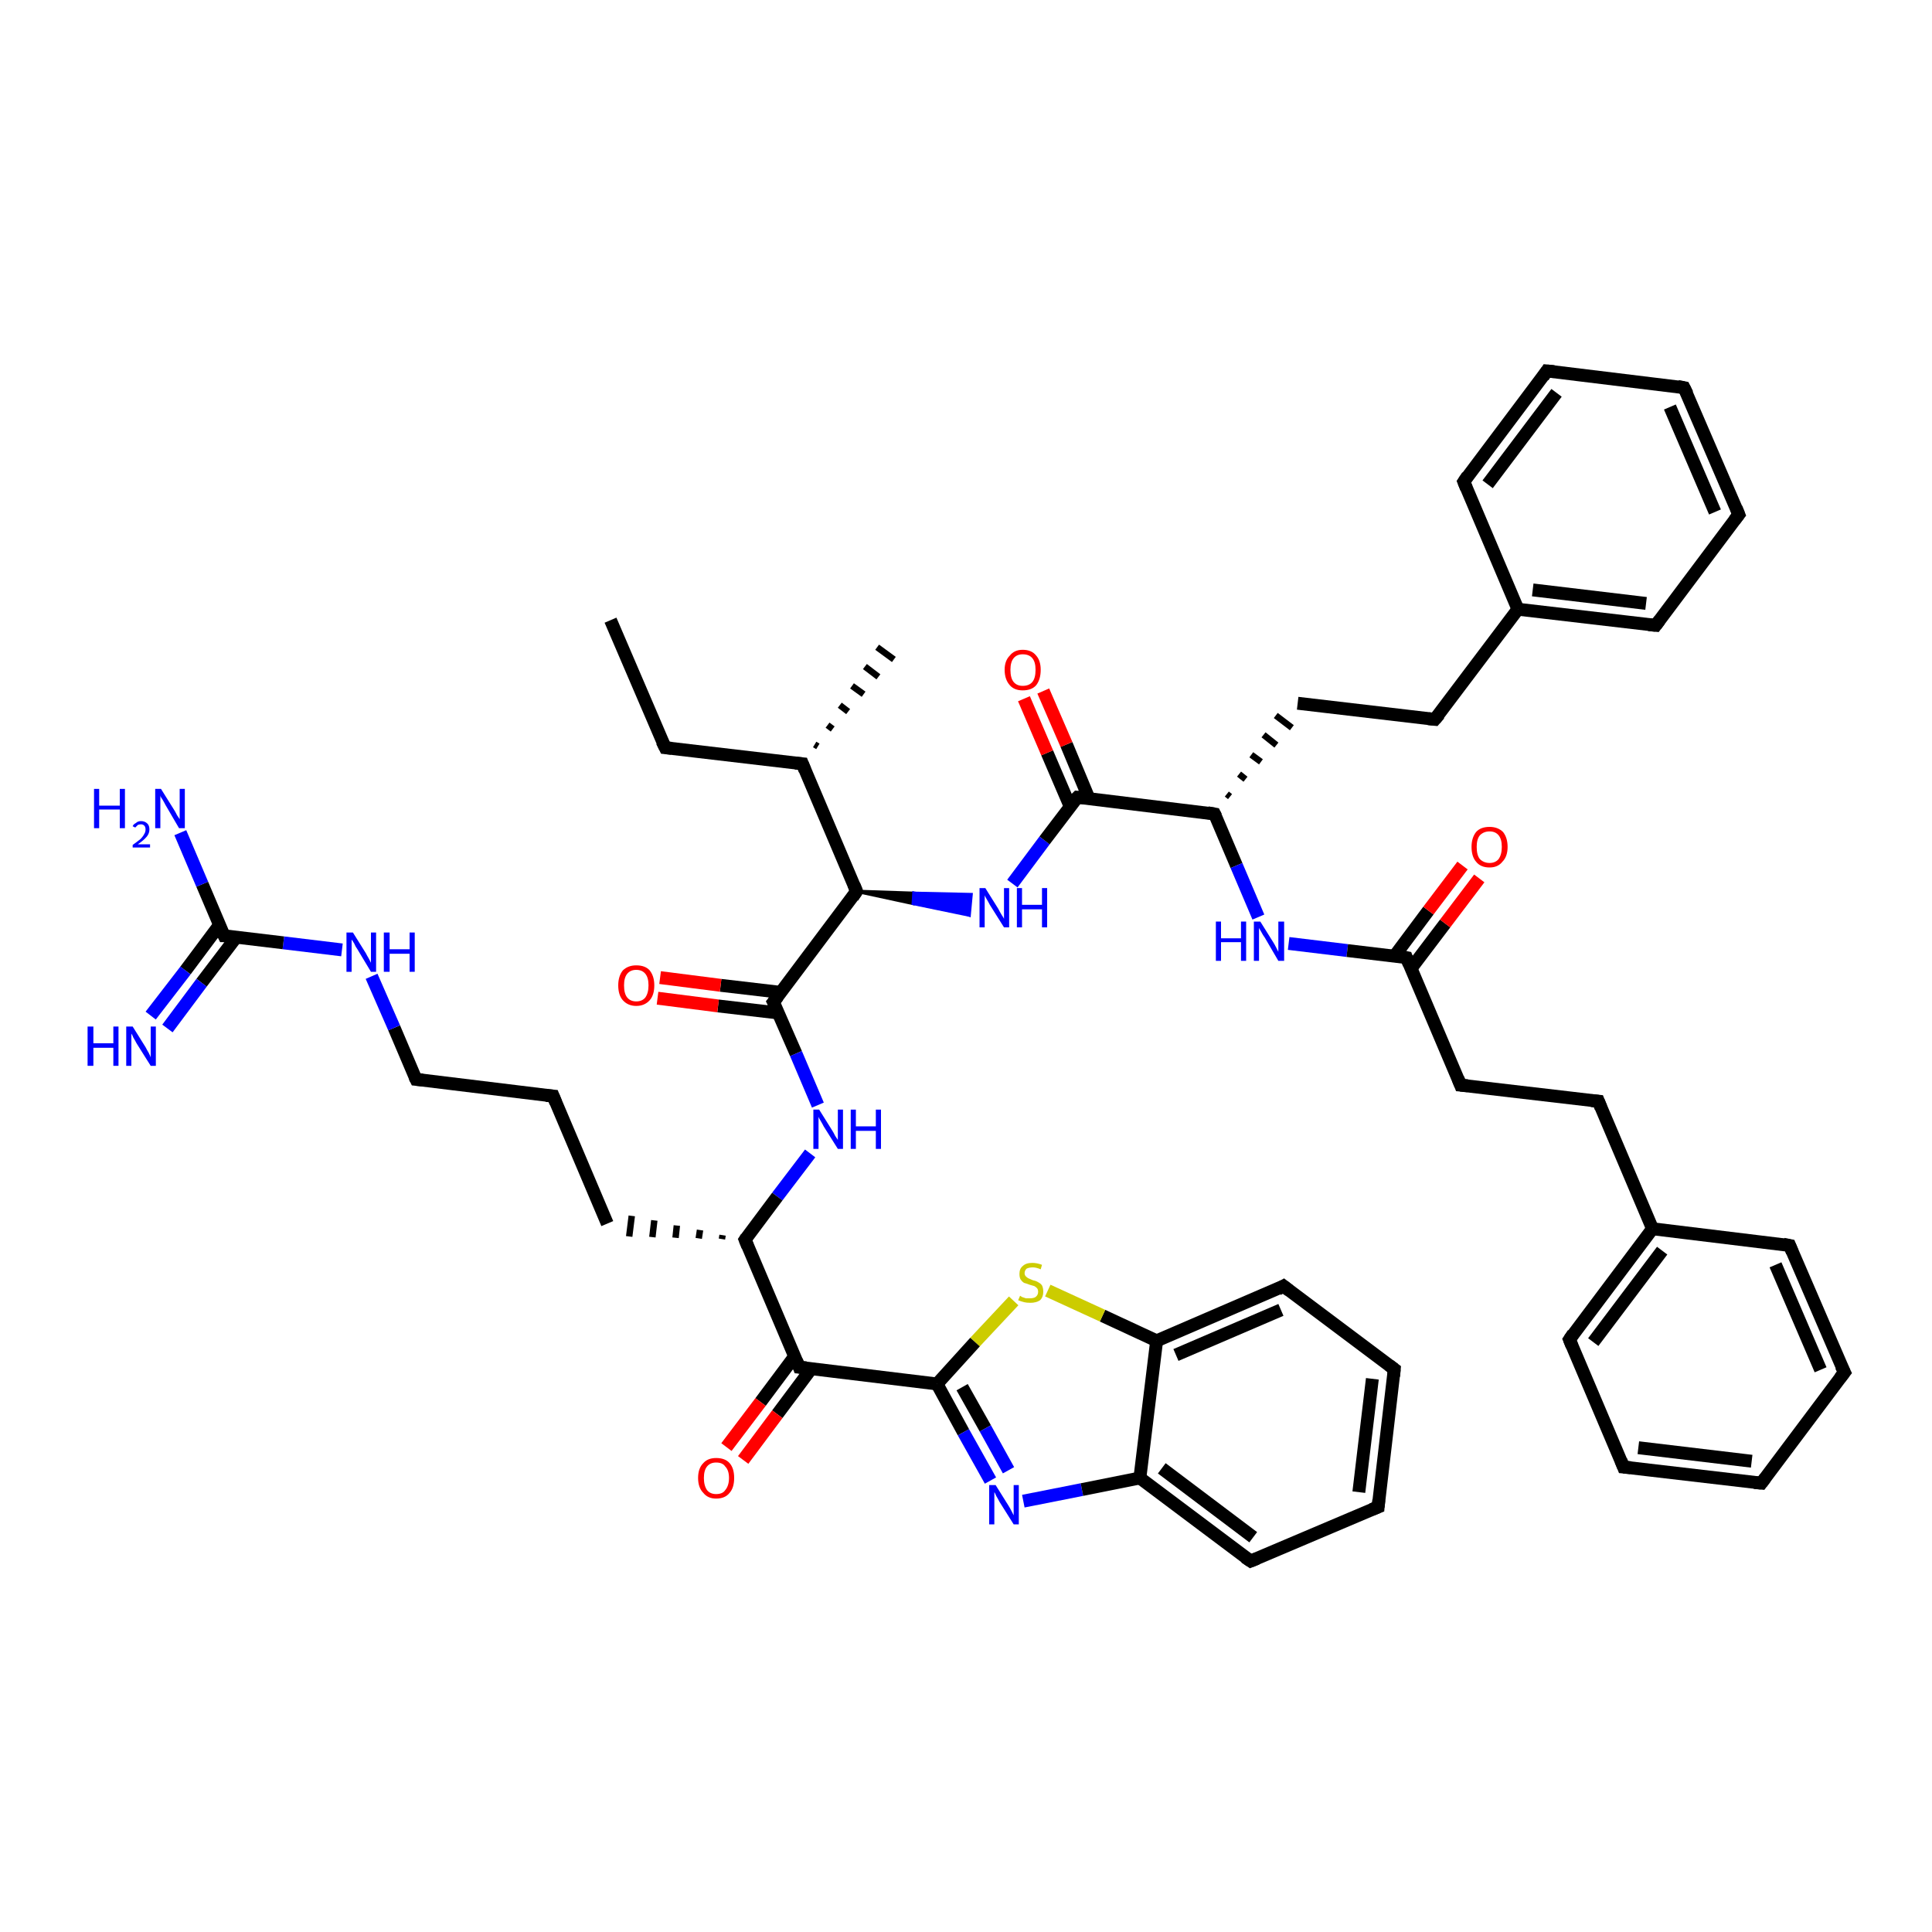 <?xml version='1.0' encoding='iso-8859-1'?>
<svg version='1.1' baseProfile='full'
              xmlns='http://www.w3.org/2000/svg'
                      xmlns:rdkit='http://www.rdkit.org/xml'
                      xmlns:xlink='http://www.w3.org/1999/xlink'
                  xml:space='preserve'
width='300px' height='300px' viewBox='0 0 300 300'>
<!-- END OF HEADER -->
<rect style='opacity:1.0;fill:#FFFFFF;stroke:none' width='300.0' height='300.0' x='0.0' y='0.0'> </rect>
<path class='bond-0 atom-0 atom-1' d='M 94.8,96.3 L 103.3,116.1' style='fill:none;fill-rule:evenodd;stroke:#000000;stroke-width:2.0px;stroke-linecap:butt;stroke-linejoin:miter;stroke-opacity:1' />
<path class='bond-1 atom-1 atom-2' d='M 103.3,116.1 L 124.6,118.6' style='fill:none;fill-rule:evenodd;stroke:#000000;stroke-width:2.0px;stroke-linecap:butt;stroke-linejoin:miter;stroke-opacity:1' />
<path class='bond-2 atom-2 atom-3' d='M 126.5,115.6 L 127.0,115.9' style='fill:none;fill-rule:evenodd;stroke:#000000;stroke-width:1.0px;stroke-linecap:butt;stroke-linejoin:miter;stroke-opacity:1' />
<path class='bond-2 atom-2 atom-3' d='M 128.5,112.6 L 129.3,113.2' style='fill:none;fill-rule:evenodd;stroke:#000000;stroke-width:1.0px;stroke-linecap:butt;stroke-linejoin:miter;stroke-opacity:1' />
<path class='bond-2 atom-2 atom-3' d='M 130.4,109.5 L 131.7,110.5' style='fill:none;fill-rule:evenodd;stroke:#000000;stroke-width:1.0px;stroke-linecap:butt;stroke-linejoin:miter;stroke-opacity:1' />
<path class='bond-2 atom-2 atom-3' d='M 132.3,106.5 L 134.1,107.8' style='fill:none;fill-rule:evenodd;stroke:#000000;stroke-width:1.0px;stroke-linecap:butt;stroke-linejoin:miter;stroke-opacity:1' />
<path class='bond-2 atom-2 atom-3' d='M 134.3,103.5 L 136.4,105.1' style='fill:none;fill-rule:evenodd;stroke:#000000;stroke-width:1.0px;stroke-linecap:butt;stroke-linejoin:miter;stroke-opacity:1' />
<path class='bond-2 atom-2 atom-3' d='M 136.2,100.5 L 138.8,102.4' style='fill:none;fill-rule:evenodd;stroke:#000000;stroke-width:1.0px;stroke-linecap:butt;stroke-linejoin:miter;stroke-opacity:1' />
<path class='bond-3 atom-2 atom-4' d='M 124.6,118.6 L 133.0,138.4' style='fill:none;fill-rule:evenodd;stroke:#000000;stroke-width:2.0px;stroke-linecap:butt;stroke-linejoin:miter;stroke-opacity:1' />
<path class='bond-4 atom-4 atom-5' d='M 133.0,138.4 L 141.9,138.7 L 141.8,140.3 Z' style='fill:#000000;fill-rule:evenodd;fill-opacity:1;stroke:#000000;stroke-width:0.5px;stroke-linecap:butt;stroke-linejoin:miter;stroke-opacity:1;' />
<path class='bond-4 atom-4 atom-5' d='M 141.9,138.7 L 150.5,142.1 L 150.8,138.9 Z' style='fill:#0000FF;fill-rule:evenodd;fill-opacity:1;stroke:#0000FF;stroke-width:0.5px;stroke-linecap:butt;stroke-linejoin:miter;stroke-opacity:1;' />
<path class='bond-4 atom-4 atom-5' d='M 141.9,138.7 L 141.8,140.3 L 150.5,142.1 Z' style='fill:#0000FF;fill-rule:evenodd;fill-opacity:1;stroke:#0000FF;stroke-width:0.5px;stroke-linecap:butt;stroke-linejoin:miter;stroke-opacity:1;' />
<path class='bond-5 atom-5 atom-6' d='M 157.2,137.2 L 162.2,130.5' style='fill:none;fill-rule:evenodd;stroke:#0000FF;stroke-width:2.0px;stroke-linecap:butt;stroke-linejoin:miter;stroke-opacity:1' />
<path class='bond-5 atom-5 atom-6' d='M 162.2,130.5 L 167.3,123.8' style='fill:none;fill-rule:evenodd;stroke:#000000;stroke-width:2.0px;stroke-linecap:butt;stroke-linejoin:miter;stroke-opacity:1' />
<path class='bond-6 atom-6 atom-7' d='M 169.1,124.0 L 165.6,115.6' style='fill:none;fill-rule:evenodd;stroke:#000000;stroke-width:2.0px;stroke-linecap:butt;stroke-linejoin:miter;stroke-opacity:1' />
<path class='bond-6 atom-6 atom-7' d='M 165.6,115.6 L 162.0,107.3' style='fill:none;fill-rule:evenodd;stroke:#FF0000;stroke-width:2.0px;stroke-linecap:butt;stroke-linejoin:miter;stroke-opacity:1' />
<path class='bond-6 atom-6 atom-7' d='M 166.2,125.3 L 162.6,116.9' style='fill:none;fill-rule:evenodd;stroke:#000000;stroke-width:2.0px;stroke-linecap:butt;stroke-linejoin:miter;stroke-opacity:1' />
<path class='bond-6 atom-6 atom-7' d='M 162.6,116.9 L 159.0,108.5' style='fill:none;fill-rule:evenodd;stroke:#FF0000;stroke-width:2.0px;stroke-linecap:butt;stroke-linejoin:miter;stroke-opacity:1' />
<path class='bond-7 atom-6 atom-8' d='M 167.3,123.8 L 188.6,126.4' style='fill:none;fill-rule:evenodd;stroke:#000000;stroke-width:2.0px;stroke-linecap:butt;stroke-linejoin:miter;stroke-opacity:1' />
<path class='bond-8 atom-8 atom-9' d='M 191.0,123.7 L 190.5,123.3' style='fill:none;fill-rule:evenodd;stroke:#000000;stroke-width:1.0px;stroke-linecap:butt;stroke-linejoin:miter;stroke-opacity:1' />
<path class='bond-8 atom-8 atom-9' d='M 193.4,121.0 L 192.4,120.2' style='fill:none;fill-rule:evenodd;stroke:#000000;stroke-width:1.0px;stroke-linecap:butt;stroke-linejoin:miter;stroke-opacity:1' />
<path class='bond-8 atom-8 atom-9' d='M 195.8,118.3 L 194.3,117.2' style='fill:none;fill-rule:evenodd;stroke:#000000;stroke-width:1.0px;stroke-linecap:butt;stroke-linejoin:miter;stroke-opacity:1' />
<path class='bond-8 atom-8 atom-9' d='M 198.2,115.7 L 196.2,114.1' style='fill:none;fill-rule:evenodd;stroke:#000000;stroke-width:1.0px;stroke-linecap:butt;stroke-linejoin:miter;stroke-opacity:1' />
<path class='bond-8 atom-8 atom-9' d='M 200.6,113.0 L 198.1,111.1' style='fill:none;fill-rule:evenodd;stroke:#000000;stroke-width:1.0px;stroke-linecap:butt;stroke-linejoin:miter;stroke-opacity:1' />
<path class='bond-9 atom-9 atom-10' d='M 201.5,109.2 L 222.8,111.7' style='fill:none;fill-rule:evenodd;stroke:#000000;stroke-width:2.0px;stroke-linecap:butt;stroke-linejoin:miter;stroke-opacity:1' />
<path class='bond-10 atom-10 atom-11' d='M 222.8,111.7 L 235.7,94.6' style='fill:none;fill-rule:evenodd;stroke:#000000;stroke-width:2.0px;stroke-linecap:butt;stroke-linejoin:miter;stroke-opacity:1' />
<path class='bond-11 atom-11 atom-12' d='M 235.7,94.6 L 257.1,97.1' style='fill:none;fill-rule:evenodd;stroke:#000000;stroke-width:2.0px;stroke-linecap:butt;stroke-linejoin:miter;stroke-opacity:1' />
<path class='bond-11 atom-11 atom-12' d='M 238.0,91.6 L 255.6,93.7' style='fill:none;fill-rule:evenodd;stroke:#000000;stroke-width:2.0px;stroke-linecap:butt;stroke-linejoin:miter;stroke-opacity:1' />
<path class='bond-12 atom-12 atom-13' d='M 257.1,97.1 L 270.0,79.9' style='fill:none;fill-rule:evenodd;stroke:#000000;stroke-width:2.0px;stroke-linecap:butt;stroke-linejoin:miter;stroke-opacity:1' />
<path class='bond-13 atom-13 atom-14' d='M 270.0,79.9 L 261.5,60.2' style='fill:none;fill-rule:evenodd;stroke:#000000;stroke-width:2.0px;stroke-linecap:butt;stroke-linejoin:miter;stroke-opacity:1' />
<path class='bond-13 atom-13 atom-14' d='M 266.3,79.5 L 259.3,63.2' style='fill:none;fill-rule:evenodd;stroke:#000000;stroke-width:2.0px;stroke-linecap:butt;stroke-linejoin:miter;stroke-opacity:1' />
<path class='bond-14 atom-14 atom-15' d='M 261.5,60.2 L 240.2,57.6' style='fill:none;fill-rule:evenodd;stroke:#000000;stroke-width:2.0px;stroke-linecap:butt;stroke-linejoin:miter;stroke-opacity:1' />
<path class='bond-15 atom-15 atom-16' d='M 240.2,57.6 L 227.3,74.8' style='fill:none;fill-rule:evenodd;stroke:#000000;stroke-width:2.0px;stroke-linecap:butt;stroke-linejoin:miter;stroke-opacity:1' />
<path class='bond-15 atom-15 atom-16' d='M 241.7,61.0 L 231.0,75.2' style='fill:none;fill-rule:evenodd;stroke:#000000;stroke-width:2.0px;stroke-linecap:butt;stroke-linejoin:miter;stroke-opacity:1' />
<path class='bond-16 atom-8 atom-17' d='M 188.6,126.4 L 192.0,134.4' style='fill:none;fill-rule:evenodd;stroke:#000000;stroke-width:2.0px;stroke-linecap:butt;stroke-linejoin:miter;stroke-opacity:1' />
<path class='bond-16 atom-8 atom-17' d='M 192.0,134.4 L 195.4,142.4' style='fill:none;fill-rule:evenodd;stroke:#0000FF;stroke-width:2.0px;stroke-linecap:butt;stroke-linejoin:miter;stroke-opacity:1' />
<path class='bond-17 atom-17 atom-18' d='M 200.1,146.5 L 209.2,147.6' style='fill:none;fill-rule:evenodd;stroke:#0000FF;stroke-width:2.0px;stroke-linecap:butt;stroke-linejoin:miter;stroke-opacity:1' />
<path class='bond-17 atom-17 atom-18' d='M 209.2,147.6 L 218.4,148.7' style='fill:none;fill-rule:evenodd;stroke:#000000;stroke-width:2.0px;stroke-linecap:butt;stroke-linejoin:miter;stroke-opacity:1' />
<path class='bond-18 atom-18 atom-19' d='M 219.1,150.4 L 224.4,143.4' style='fill:none;fill-rule:evenodd;stroke:#000000;stroke-width:2.0px;stroke-linecap:butt;stroke-linejoin:miter;stroke-opacity:1' />
<path class='bond-18 atom-18 atom-19' d='M 224.4,143.4 L 229.7,136.4' style='fill:none;fill-rule:evenodd;stroke:#FF0000;stroke-width:2.0px;stroke-linecap:butt;stroke-linejoin:miter;stroke-opacity:1' />
<path class='bond-18 atom-18 atom-19' d='M 216.5,148.5 L 221.8,141.4' style='fill:none;fill-rule:evenodd;stroke:#000000;stroke-width:2.0px;stroke-linecap:butt;stroke-linejoin:miter;stroke-opacity:1' />
<path class='bond-18 atom-18 atom-19' d='M 221.8,141.4 L 227.1,134.4' style='fill:none;fill-rule:evenodd;stroke:#FF0000;stroke-width:2.0px;stroke-linecap:butt;stroke-linejoin:miter;stroke-opacity:1' />
<path class='bond-19 atom-18 atom-20' d='M 218.4,148.7 L 226.8,168.5' style='fill:none;fill-rule:evenodd;stroke:#000000;stroke-width:2.0px;stroke-linecap:butt;stroke-linejoin:miter;stroke-opacity:1' />
<path class='bond-20 atom-20 atom-21' d='M 226.8,168.5 L 248.2,171.0' style='fill:none;fill-rule:evenodd;stroke:#000000;stroke-width:2.0px;stroke-linecap:butt;stroke-linejoin:miter;stroke-opacity:1' />
<path class='bond-21 atom-21 atom-22' d='M 248.2,171.0 L 256.6,190.8' style='fill:none;fill-rule:evenodd;stroke:#000000;stroke-width:2.0px;stroke-linecap:butt;stroke-linejoin:miter;stroke-opacity:1' />
<path class='bond-22 atom-22 atom-23' d='M 256.6,190.8 L 243.7,208.0' style='fill:none;fill-rule:evenodd;stroke:#000000;stroke-width:2.0px;stroke-linecap:butt;stroke-linejoin:miter;stroke-opacity:1' />
<path class='bond-22 atom-22 atom-23' d='M 258.1,194.2 L 247.4,208.4' style='fill:none;fill-rule:evenodd;stroke:#000000;stroke-width:2.0px;stroke-linecap:butt;stroke-linejoin:miter;stroke-opacity:1' />
<path class='bond-23 atom-23 atom-24' d='M 243.7,208.0 L 252.1,227.8' style='fill:none;fill-rule:evenodd;stroke:#000000;stroke-width:2.0px;stroke-linecap:butt;stroke-linejoin:miter;stroke-opacity:1' />
<path class='bond-24 atom-24 atom-25' d='M 252.1,227.8 L 273.5,230.3' style='fill:none;fill-rule:evenodd;stroke:#000000;stroke-width:2.0px;stroke-linecap:butt;stroke-linejoin:miter;stroke-opacity:1' />
<path class='bond-24 atom-24 atom-25' d='M 254.4,224.8 L 272.0,226.9' style='fill:none;fill-rule:evenodd;stroke:#000000;stroke-width:2.0px;stroke-linecap:butt;stroke-linejoin:miter;stroke-opacity:1' />
<path class='bond-25 atom-25 atom-26' d='M 273.5,230.3 L 286.4,213.1' style='fill:none;fill-rule:evenodd;stroke:#000000;stroke-width:2.0px;stroke-linecap:butt;stroke-linejoin:miter;stroke-opacity:1' />
<path class='bond-26 atom-26 atom-27' d='M 286.4,213.1 L 277.9,193.4' style='fill:none;fill-rule:evenodd;stroke:#000000;stroke-width:2.0px;stroke-linecap:butt;stroke-linejoin:miter;stroke-opacity:1' />
<path class='bond-26 atom-26 atom-27' d='M 282.7,212.7 L 275.7,196.4' style='fill:none;fill-rule:evenodd;stroke:#000000;stroke-width:2.0px;stroke-linecap:butt;stroke-linejoin:miter;stroke-opacity:1' />
<path class='bond-27 atom-4 atom-28' d='M 133.0,138.4 L 120.1,155.6' style='fill:none;fill-rule:evenodd;stroke:#000000;stroke-width:2.0px;stroke-linecap:butt;stroke-linejoin:miter;stroke-opacity:1' />
<path class='bond-28 atom-28 atom-29' d='M 121.3,154.1 L 111.9,153.0' style='fill:none;fill-rule:evenodd;stroke:#000000;stroke-width:2.0px;stroke-linecap:butt;stroke-linejoin:miter;stroke-opacity:1' />
<path class='bond-28 atom-28 atom-29' d='M 111.9,153.0 L 102.5,151.8' style='fill:none;fill-rule:evenodd;stroke:#FF0000;stroke-width:2.0px;stroke-linecap:butt;stroke-linejoin:miter;stroke-opacity:1' />
<path class='bond-28 atom-28 atom-29' d='M 120.9,157.3 L 111.5,156.2' style='fill:none;fill-rule:evenodd;stroke:#000000;stroke-width:2.0px;stroke-linecap:butt;stroke-linejoin:miter;stroke-opacity:1' />
<path class='bond-28 atom-28 atom-29' d='M 111.5,156.2 L 102.1,155.0' style='fill:none;fill-rule:evenodd;stroke:#FF0000;stroke-width:2.0px;stroke-linecap:butt;stroke-linejoin:miter;stroke-opacity:1' />
<path class='bond-29 atom-28 atom-30' d='M 120.1,155.6 L 123.6,163.6' style='fill:none;fill-rule:evenodd;stroke:#000000;stroke-width:2.0px;stroke-linecap:butt;stroke-linejoin:miter;stroke-opacity:1' />
<path class='bond-29 atom-28 atom-30' d='M 123.6,163.6 L 127.0,171.6' style='fill:none;fill-rule:evenodd;stroke:#0000FF;stroke-width:2.0px;stroke-linecap:butt;stroke-linejoin:miter;stroke-opacity:1' />
<path class='bond-30 atom-30 atom-31' d='M 125.8,179.1 L 120.7,185.8' style='fill:none;fill-rule:evenodd;stroke:#0000FF;stroke-width:2.0px;stroke-linecap:butt;stroke-linejoin:miter;stroke-opacity:1' />
<path class='bond-30 atom-30 atom-31' d='M 120.7,185.8 L 115.7,192.5' style='fill:none;fill-rule:evenodd;stroke:#000000;stroke-width:2.0px;stroke-linecap:butt;stroke-linejoin:miter;stroke-opacity:1' />
<path class='bond-31 atom-31 atom-32' d='M 112.2,191.8 L 112.1,192.4' style='fill:none;fill-rule:evenodd;stroke:#000000;stroke-width:1.0px;stroke-linecap:butt;stroke-linejoin:miter;stroke-opacity:1' />
<path class='bond-31 atom-31 atom-32' d='M 108.7,191.0 L 108.5,192.3' style='fill:none;fill-rule:evenodd;stroke:#000000;stroke-width:1.0px;stroke-linecap:butt;stroke-linejoin:miter;stroke-opacity:1' />
<path class='bond-31 atom-31 atom-32' d='M 105.1,190.3 L 104.9,192.2' style='fill:none;fill-rule:evenodd;stroke:#000000;stroke-width:1.0px;stroke-linecap:butt;stroke-linejoin:miter;stroke-opacity:1' />
<path class='bond-31 atom-31 atom-32' d='M 101.6,189.5 L 101.3,192.1' style='fill:none;fill-rule:evenodd;stroke:#000000;stroke-width:1.0px;stroke-linecap:butt;stroke-linejoin:miter;stroke-opacity:1' />
<path class='bond-31 atom-31 atom-32' d='M 98.1,188.8 L 97.7,192.0' style='fill:none;fill-rule:evenodd;stroke:#000000;stroke-width:1.0px;stroke-linecap:butt;stroke-linejoin:miter;stroke-opacity:1' />
<path class='bond-32 atom-32 atom-33' d='M 94.3,190.0 L 85.9,170.2' style='fill:none;fill-rule:evenodd;stroke:#000000;stroke-width:2.0px;stroke-linecap:butt;stroke-linejoin:miter;stroke-opacity:1' />
<path class='bond-33 atom-33 atom-34' d='M 85.9,170.2 L 64.6,167.6' style='fill:none;fill-rule:evenodd;stroke:#000000;stroke-width:2.0px;stroke-linecap:butt;stroke-linejoin:miter;stroke-opacity:1' />
<path class='bond-34 atom-34 atom-35' d='M 64.6,167.6 L 61.2,159.6' style='fill:none;fill-rule:evenodd;stroke:#000000;stroke-width:2.0px;stroke-linecap:butt;stroke-linejoin:miter;stroke-opacity:1' />
<path class='bond-34 atom-34 atom-35' d='M 61.2,159.6 L 57.7,151.6' style='fill:none;fill-rule:evenodd;stroke:#0000FF;stroke-width:2.0px;stroke-linecap:butt;stroke-linejoin:miter;stroke-opacity:1' />
<path class='bond-35 atom-35 atom-36' d='M 53.1,147.5 L 44.0,146.4' style='fill:none;fill-rule:evenodd;stroke:#0000FF;stroke-width:2.0px;stroke-linecap:butt;stroke-linejoin:miter;stroke-opacity:1' />
<path class='bond-35 atom-35 atom-36' d='M 44.0,146.4 L 34.8,145.3' style='fill:none;fill-rule:evenodd;stroke:#000000;stroke-width:2.0px;stroke-linecap:butt;stroke-linejoin:miter;stroke-opacity:1' />
<path class='bond-36 atom-36 atom-37' d='M 34.8,145.3 L 31.4,137.3' style='fill:none;fill-rule:evenodd;stroke:#000000;stroke-width:2.0px;stroke-linecap:butt;stroke-linejoin:miter;stroke-opacity:1' />
<path class='bond-36 atom-36 atom-37' d='M 31.4,137.3 L 28.0,129.3' style='fill:none;fill-rule:evenodd;stroke:#0000FF;stroke-width:2.0px;stroke-linecap:butt;stroke-linejoin:miter;stroke-opacity:1' />
<path class='bond-37 atom-36 atom-38' d='M 34.1,143.6 L 28.8,150.7' style='fill:none;fill-rule:evenodd;stroke:#000000;stroke-width:2.0px;stroke-linecap:butt;stroke-linejoin:miter;stroke-opacity:1' />
<path class='bond-37 atom-36 atom-38' d='M 28.8,150.7 L 23.4,157.7' style='fill:none;fill-rule:evenodd;stroke:#0000FF;stroke-width:2.0px;stroke-linecap:butt;stroke-linejoin:miter;stroke-opacity:1' />
<path class='bond-37 atom-36 atom-38' d='M 36.7,145.5 L 31.3,152.6' style='fill:none;fill-rule:evenodd;stroke:#000000;stroke-width:2.0px;stroke-linecap:butt;stroke-linejoin:miter;stroke-opacity:1' />
<path class='bond-37 atom-36 atom-38' d='M 31.3,152.6 L 26.0,159.7' style='fill:none;fill-rule:evenodd;stroke:#0000FF;stroke-width:2.0px;stroke-linecap:butt;stroke-linejoin:miter;stroke-opacity:1' />
<path class='bond-38 atom-31 atom-39' d='M 115.7,192.5 L 124.1,212.3' style='fill:none;fill-rule:evenodd;stroke:#000000;stroke-width:2.0px;stroke-linecap:butt;stroke-linejoin:miter;stroke-opacity:1' />
<path class='bond-39 atom-39 atom-40' d='M 123.4,210.6 L 118.1,217.7' style='fill:none;fill-rule:evenodd;stroke:#000000;stroke-width:2.0px;stroke-linecap:butt;stroke-linejoin:miter;stroke-opacity:1' />
<path class='bond-39 atom-39 atom-40' d='M 118.1,217.7 L 112.8,224.7' style='fill:none;fill-rule:evenodd;stroke:#FF0000;stroke-width:2.0px;stroke-linecap:butt;stroke-linejoin:miter;stroke-opacity:1' />
<path class='bond-39 atom-39 atom-40' d='M 126.0,212.5 L 120.7,219.6' style='fill:none;fill-rule:evenodd;stroke:#000000;stroke-width:2.0px;stroke-linecap:butt;stroke-linejoin:miter;stroke-opacity:1' />
<path class='bond-39 atom-39 atom-40' d='M 120.7,219.6 L 115.4,226.7' style='fill:none;fill-rule:evenodd;stroke:#FF0000;stroke-width:2.0px;stroke-linecap:butt;stroke-linejoin:miter;stroke-opacity:1' />
<path class='bond-40 atom-39 atom-41' d='M 124.1,212.3 L 145.5,214.9' style='fill:none;fill-rule:evenodd;stroke:#000000;stroke-width:2.0px;stroke-linecap:butt;stroke-linejoin:miter;stroke-opacity:1' />
<path class='bond-41 atom-41 atom-42' d='M 145.5,214.9 L 149.6,222.4' style='fill:none;fill-rule:evenodd;stroke:#000000;stroke-width:2.0px;stroke-linecap:butt;stroke-linejoin:miter;stroke-opacity:1' />
<path class='bond-41 atom-41 atom-42' d='M 149.6,222.4 L 153.8,229.9' style='fill:none;fill-rule:evenodd;stroke:#0000FF;stroke-width:2.0px;stroke-linecap:butt;stroke-linejoin:miter;stroke-opacity:1' />
<path class='bond-41 atom-41 atom-42' d='M 149.4,215.4 L 153.0,221.8' style='fill:none;fill-rule:evenodd;stroke:#000000;stroke-width:2.0px;stroke-linecap:butt;stroke-linejoin:miter;stroke-opacity:1' />
<path class='bond-41 atom-41 atom-42' d='M 153.0,221.8 L 156.6,228.3' style='fill:none;fill-rule:evenodd;stroke:#0000FF;stroke-width:2.0px;stroke-linecap:butt;stroke-linejoin:miter;stroke-opacity:1' />
<path class='bond-42 atom-42 atom-43' d='M 158.9,233.1 L 168.0,231.3' style='fill:none;fill-rule:evenodd;stroke:#0000FF;stroke-width:2.0px;stroke-linecap:butt;stroke-linejoin:miter;stroke-opacity:1' />
<path class='bond-42 atom-42 atom-43' d='M 168.0,231.3 L 177.0,229.5' style='fill:none;fill-rule:evenodd;stroke:#000000;stroke-width:2.0px;stroke-linecap:butt;stroke-linejoin:miter;stroke-opacity:1' />
<path class='bond-43 atom-43 atom-44' d='M 177.0,229.5 L 194.2,242.4' style='fill:none;fill-rule:evenodd;stroke:#000000;stroke-width:2.0px;stroke-linecap:butt;stroke-linejoin:miter;stroke-opacity:1' />
<path class='bond-43 atom-43 atom-44' d='M 180.4,228.0 L 194.6,238.7' style='fill:none;fill-rule:evenodd;stroke:#000000;stroke-width:2.0px;stroke-linecap:butt;stroke-linejoin:miter;stroke-opacity:1' />
<path class='bond-44 atom-44 atom-45' d='M 194.2,242.4 L 214.0,234.0' style='fill:none;fill-rule:evenodd;stroke:#000000;stroke-width:2.0px;stroke-linecap:butt;stroke-linejoin:miter;stroke-opacity:1' />
<path class='bond-45 atom-45 atom-46' d='M 214.0,234.0 L 216.5,212.6' style='fill:none;fill-rule:evenodd;stroke:#000000;stroke-width:2.0px;stroke-linecap:butt;stroke-linejoin:miter;stroke-opacity:1' />
<path class='bond-45 atom-45 atom-46' d='M 211.0,231.7 L 213.1,214.1' style='fill:none;fill-rule:evenodd;stroke:#000000;stroke-width:2.0px;stroke-linecap:butt;stroke-linejoin:miter;stroke-opacity:1' />
<path class='bond-46 atom-46 atom-47' d='M 216.5,212.6 L 199.3,199.7' style='fill:none;fill-rule:evenodd;stroke:#000000;stroke-width:2.0px;stroke-linecap:butt;stroke-linejoin:miter;stroke-opacity:1' />
<path class='bond-47 atom-47 atom-48' d='M 199.3,199.7 L 179.6,208.2' style='fill:none;fill-rule:evenodd;stroke:#000000;stroke-width:2.0px;stroke-linecap:butt;stroke-linejoin:miter;stroke-opacity:1' />
<path class='bond-47 atom-47 atom-48' d='M 198.9,203.4 L 182.6,210.4' style='fill:none;fill-rule:evenodd;stroke:#000000;stroke-width:2.0px;stroke-linecap:butt;stroke-linejoin:miter;stroke-opacity:1' />
<path class='bond-48 atom-48 atom-49' d='M 179.6,208.2 L 171.2,204.3' style='fill:none;fill-rule:evenodd;stroke:#000000;stroke-width:2.0px;stroke-linecap:butt;stroke-linejoin:miter;stroke-opacity:1' />
<path class='bond-48 atom-48 atom-49' d='M 171.2,204.3 L 162.7,200.4' style='fill:none;fill-rule:evenodd;stroke:#CCCC00;stroke-width:2.0px;stroke-linecap:butt;stroke-linejoin:miter;stroke-opacity:1' />
<path class='bond-49 atom-16 atom-11' d='M 227.3,74.8 L 235.7,94.6' style='fill:none;fill-rule:evenodd;stroke:#000000;stroke-width:2.0px;stroke-linecap:butt;stroke-linejoin:miter;stroke-opacity:1' />
<path class='bond-50 atom-27 atom-22' d='M 277.9,193.4 L 256.6,190.8' style='fill:none;fill-rule:evenodd;stroke:#000000;stroke-width:2.0px;stroke-linecap:butt;stroke-linejoin:miter;stroke-opacity:1' />
<path class='bond-51 atom-49 atom-41' d='M 157.4,202.0 L 151.4,208.4' style='fill:none;fill-rule:evenodd;stroke:#CCCC00;stroke-width:2.0px;stroke-linecap:butt;stroke-linejoin:miter;stroke-opacity:1' />
<path class='bond-51 atom-49 atom-41' d='M 151.4,208.4 L 145.5,214.9' style='fill:none;fill-rule:evenodd;stroke:#000000;stroke-width:2.0px;stroke-linecap:butt;stroke-linejoin:miter;stroke-opacity:1' />
<path class='bond-52 atom-48 atom-43' d='M 179.6,208.2 L 177.0,229.5' style='fill:none;fill-rule:evenodd;stroke:#000000;stroke-width:2.0px;stroke-linecap:butt;stroke-linejoin:miter;stroke-opacity:1' />
<path d='M 102.8,115.1 L 103.3,116.1 L 104.3,116.2' style='fill:none;stroke:#000000;stroke-width:2.0px;stroke-linecap:butt;stroke-linejoin:miter;stroke-opacity:1;' />
<path d='M 123.5,118.5 L 124.6,118.6 L 125.0,119.6' style='fill:none;stroke:#000000;stroke-width:2.0px;stroke-linecap:butt;stroke-linejoin:miter;stroke-opacity:1;' />
<path d='M 132.6,137.4 L 133.0,138.4 L 132.4,139.3' style='fill:none;stroke:#000000;stroke-width:2.0px;stroke-linecap:butt;stroke-linejoin:miter;stroke-opacity:1;' />
<path d='M 167.0,124.1 L 167.3,123.8 L 168.3,123.9' style='fill:none;stroke:#000000;stroke-width:2.0px;stroke-linecap:butt;stroke-linejoin:miter;stroke-opacity:1;' />
<path d='M 187.5,126.2 L 188.6,126.4 L 188.8,126.8' style='fill:none;stroke:#000000;stroke-width:2.0px;stroke-linecap:butt;stroke-linejoin:miter;stroke-opacity:1;' />
<path d='M 221.8,111.6 L 222.8,111.7 L 223.5,110.9' style='fill:none;stroke:#000000;stroke-width:2.0px;stroke-linecap:butt;stroke-linejoin:miter;stroke-opacity:1;' />
<path d='M 256.0,97.0 L 257.1,97.1 L 257.7,96.3' style='fill:none;stroke:#000000;stroke-width:2.0px;stroke-linecap:butt;stroke-linejoin:miter;stroke-opacity:1;' />
<path d='M 269.3,80.8 L 270.0,79.9 L 269.6,78.9' style='fill:none;stroke:#000000;stroke-width:2.0px;stroke-linecap:butt;stroke-linejoin:miter;stroke-opacity:1;' />
<path d='M 262.0,61.2 L 261.5,60.2 L 260.5,60.0' style='fill:none;stroke:#000000;stroke-width:2.0px;stroke-linecap:butt;stroke-linejoin:miter;stroke-opacity:1;' />
<path d='M 241.3,57.7 L 240.2,57.6 L 239.6,58.5' style='fill:none;stroke:#000000;stroke-width:2.0px;stroke-linecap:butt;stroke-linejoin:miter;stroke-opacity:1;' />
<path d='M 227.9,73.9 L 227.3,74.8 L 227.7,75.8' style='fill:none;stroke:#000000;stroke-width:2.0px;stroke-linecap:butt;stroke-linejoin:miter;stroke-opacity:1;' />
<path d='M 217.9,148.6 L 218.4,148.7 L 218.8,149.7' style='fill:none;stroke:#000000;stroke-width:2.0px;stroke-linecap:butt;stroke-linejoin:miter;stroke-opacity:1;' />
<path d='M 226.4,167.5 L 226.8,168.5 L 227.9,168.6' style='fill:none;stroke:#000000;stroke-width:2.0px;stroke-linecap:butt;stroke-linejoin:miter;stroke-opacity:1;' />
<path d='M 247.1,170.9 L 248.2,171.0 L 248.6,172.0' style='fill:none;stroke:#000000;stroke-width:2.0px;stroke-linecap:butt;stroke-linejoin:miter;stroke-opacity:1;' />
<path d='M 244.3,207.1 L 243.7,208.0 L 244.1,209.0' style='fill:none;stroke:#000000;stroke-width:2.0px;stroke-linecap:butt;stroke-linejoin:miter;stroke-opacity:1;' />
<path d='M 251.7,226.8 L 252.1,227.8 L 253.2,227.9' style='fill:none;stroke:#000000;stroke-width:2.0px;stroke-linecap:butt;stroke-linejoin:miter;stroke-opacity:1;' />
<path d='M 272.4,230.2 L 273.5,230.3 L 274.1,229.5' style='fill:none;stroke:#000000;stroke-width:2.0px;stroke-linecap:butt;stroke-linejoin:miter;stroke-opacity:1;' />
<path d='M 285.7,214.0 L 286.4,213.1 L 285.9,212.1' style='fill:none;stroke:#000000;stroke-width:2.0px;stroke-linecap:butt;stroke-linejoin:miter;stroke-opacity:1;' />
<path d='M 278.3,194.4 L 277.9,193.4 L 276.9,193.2' style='fill:none;stroke:#000000;stroke-width:2.0px;stroke-linecap:butt;stroke-linejoin:miter;stroke-opacity:1;' />
<path d='M 120.8,154.7 L 120.1,155.6 L 120.3,156.0' style='fill:none;stroke:#000000;stroke-width:2.0px;stroke-linecap:butt;stroke-linejoin:miter;stroke-opacity:1;' />
<path d='M 115.9,192.2 L 115.7,192.5 L 116.1,193.5' style='fill:none;stroke:#000000;stroke-width:2.0px;stroke-linecap:butt;stroke-linejoin:miter;stroke-opacity:1;' />
<path d='M 86.3,171.2 L 85.9,170.2 L 84.8,170.1' style='fill:none;stroke:#000000;stroke-width:2.0px;stroke-linecap:butt;stroke-linejoin:miter;stroke-opacity:1;' />
<path d='M 65.6,167.7 L 64.6,167.6 L 64.4,167.2' style='fill:none;stroke:#000000;stroke-width:2.0px;stroke-linecap:butt;stroke-linejoin:miter;stroke-opacity:1;' />
<path d='M 35.3,145.3 L 34.8,145.3 L 34.6,144.9' style='fill:none;stroke:#000000;stroke-width:2.0px;stroke-linecap:butt;stroke-linejoin:miter;stroke-opacity:1;' />
<path d='M 123.7,211.3 L 124.1,212.3 L 125.2,212.4' style='fill:none;stroke:#000000;stroke-width:2.0px;stroke-linecap:butt;stroke-linejoin:miter;stroke-opacity:1;' />
<path d='M 193.3,241.8 L 194.2,242.4 L 195.2,242.0' style='fill:none;stroke:#000000;stroke-width:2.0px;stroke-linecap:butt;stroke-linejoin:miter;stroke-opacity:1;' />
<path d='M 213.0,234.4 L 214.0,234.0 L 214.1,232.9' style='fill:none;stroke:#000000;stroke-width:2.0px;stroke-linecap:butt;stroke-linejoin:miter;stroke-opacity:1;' />
<path d='M 216.4,213.7 L 216.5,212.6 L 215.7,212.0' style='fill:none;stroke:#000000;stroke-width:2.0px;stroke-linecap:butt;stroke-linejoin:miter;stroke-opacity:1;' />
<path d='M 200.2,200.4 L 199.3,199.7 L 198.4,200.2' style='fill:none;stroke:#000000;stroke-width:2.0px;stroke-linecap:butt;stroke-linejoin:miter;stroke-opacity:1;' />
<path class='atom-5' d='M 153.0 137.9
L 155.0 141.1
Q 155.2 141.5, 155.5 142.0
Q 155.9 142.6, 155.9 142.7
L 155.9 137.9
L 156.7 137.9
L 156.7 144.0
L 155.9 144.0
L 153.7 140.5
Q 153.5 140.1, 153.2 139.6
Q 152.9 139.1, 152.9 139.0
L 152.9 144.0
L 152.1 144.0
L 152.1 137.9
L 153.0 137.9
' fill='#0000FF'/>
<path class='atom-5' d='M 157.9 137.9
L 158.7 137.9
L 158.7 140.5
L 161.8 140.5
L 161.8 137.9
L 162.6 137.9
L 162.6 144.0
L 161.8 144.0
L 161.8 141.2
L 158.7 141.2
L 158.7 144.0
L 157.9 144.0
L 157.9 137.9
' fill='#0000FF'/>
<path class='atom-7' d='M 156.0 104.0
Q 156.0 102.6, 156.8 101.8
Q 157.5 100.9, 158.8 100.9
Q 160.2 100.9, 160.9 101.8
Q 161.6 102.6, 161.6 104.0
Q 161.6 105.5, 160.9 106.4
Q 160.2 107.2, 158.8 107.2
Q 157.5 107.2, 156.8 106.4
Q 156.0 105.5, 156.0 104.0
M 158.8 106.5
Q 159.8 106.5, 160.3 105.9
Q 160.8 105.3, 160.8 104.0
Q 160.8 102.8, 160.3 102.2
Q 159.8 101.6, 158.8 101.6
Q 157.9 101.6, 157.4 102.2
Q 156.9 102.8, 156.9 104.0
Q 156.9 105.3, 157.4 105.9
Q 157.9 106.5, 158.8 106.5
' fill='#FF0000'/>
<path class='atom-17' d='M 188.8 143.1
L 189.6 143.1
L 189.6 145.7
L 192.7 145.7
L 192.7 143.1
L 193.5 143.1
L 193.5 149.2
L 192.7 149.2
L 192.7 146.3
L 189.6 146.3
L 189.6 149.2
L 188.8 149.2
L 188.8 143.1
' fill='#0000FF'/>
<path class='atom-17' d='M 195.7 143.1
L 197.7 146.3
Q 197.9 146.6, 198.2 147.2
Q 198.5 147.8, 198.5 147.8
L 198.5 143.1
L 199.4 143.1
L 199.4 149.2
L 198.5 149.2
L 196.4 145.6
Q 196.1 145.2, 195.9 144.8
Q 195.6 144.3, 195.5 144.1
L 195.5 149.2
L 194.7 149.2
L 194.7 143.1
L 195.7 143.1
' fill='#0000FF'/>
<path class='atom-19' d='M 228.5 131.5
Q 228.5 130.1, 229.2 129.2
Q 229.9 128.4, 231.3 128.4
Q 232.6 128.4, 233.4 129.2
Q 234.1 130.1, 234.1 131.5
Q 234.1 133.0, 233.3 133.8
Q 232.6 134.7, 231.3 134.7
Q 229.9 134.7, 229.2 133.8
Q 228.5 133.0, 228.5 131.5
M 231.3 134.0
Q 232.2 134.0, 232.7 133.4
Q 233.2 132.7, 233.2 131.5
Q 233.2 130.3, 232.7 129.7
Q 232.2 129.1, 231.3 129.1
Q 230.4 129.1, 229.8 129.7
Q 229.3 130.3, 229.3 131.5
Q 229.3 132.8, 229.8 133.4
Q 230.4 134.0, 231.3 134.0
' fill='#FF0000'/>
<path class='atom-29' d='M 96.0 153.0
Q 96.0 151.6, 96.7 150.7
Q 97.5 149.9, 98.8 149.9
Q 100.2 149.9, 100.9 150.7
Q 101.6 151.6, 101.6 153.0
Q 101.6 154.5, 100.9 155.3
Q 100.1 156.2, 98.8 156.2
Q 97.5 156.2, 96.7 155.3
Q 96.0 154.5, 96.0 153.0
M 98.8 155.5
Q 99.7 155.5, 100.2 154.9
Q 100.7 154.2, 100.7 153.0
Q 100.7 151.8, 100.2 151.2
Q 99.7 150.6, 98.8 150.6
Q 97.9 150.6, 97.4 151.2
Q 96.9 151.8, 96.9 153.0
Q 96.9 154.3, 97.4 154.9
Q 97.9 155.5, 98.8 155.5
' fill='#FF0000'/>
<path class='atom-30' d='M 127.2 172.3
L 129.2 175.5
Q 129.4 175.8, 129.7 176.4
Q 130.1 177.0, 130.1 177.0
L 130.1 172.3
L 130.9 172.3
L 130.9 178.4
L 130.1 178.4
L 127.9 174.9
Q 127.7 174.5, 127.4 174.0
Q 127.1 173.5, 127.1 173.4
L 127.1 178.4
L 126.3 178.4
L 126.3 172.3
L 127.2 172.3
' fill='#0000FF'/>
<path class='atom-30' d='M 132.1 172.3
L 132.9 172.3
L 132.9 174.9
L 136.0 174.9
L 136.0 172.3
L 136.8 172.3
L 136.8 178.4
L 136.0 178.4
L 136.0 175.6
L 132.9 175.6
L 132.9 178.4
L 132.1 178.4
L 132.1 172.3
' fill='#0000FF'/>
<path class='atom-35' d='M 54.8 144.8
L 56.8 148.0
Q 57.0 148.4, 57.3 148.9
Q 57.6 149.5, 57.6 149.5
L 57.6 144.8
L 58.4 144.8
L 58.4 150.9
L 57.6 150.9
L 55.5 147.4
Q 55.2 147.0, 55.0 146.5
Q 54.7 146.0, 54.6 145.9
L 54.6 150.9
L 53.8 150.9
L 53.8 144.8
L 54.8 144.8
' fill='#0000FF'/>
<path class='atom-35' d='M 59.6 144.8
L 60.5 144.8
L 60.5 147.4
L 63.6 147.4
L 63.6 144.8
L 64.4 144.8
L 64.4 150.9
L 63.6 150.9
L 63.6 148.1
L 60.5 148.1
L 60.5 150.9
L 59.6 150.9
L 59.6 144.8
' fill='#0000FF'/>
<path class='atom-37' d='M 14.6 122.5
L 15.4 122.5
L 15.4 125.1
L 18.6 125.1
L 18.6 122.5
L 19.4 122.5
L 19.4 128.6
L 18.6 128.6
L 18.6 125.7
L 15.4 125.7
L 15.4 128.6
L 14.6 128.6
L 14.6 122.5
' fill='#0000FF'/>
<path class='atom-37' d='M 20.6 128.3
Q 20.7 128.0, 21.1 127.8
Q 21.4 127.5, 21.9 127.5
Q 22.5 127.5, 22.9 127.9
Q 23.2 128.2, 23.2 128.8
Q 23.2 129.4, 22.8 129.9
Q 22.3 130.5, 21.4 131.1
L 23.3 131.1
L 23.3 131.6
L 20.6 131.6
L 20.6 131.2
Q 21.3 130.7, 21.8 130.3
Q 22.2 129.9, 22.4 129.5
Q 22.6 129.2, 22.6 128.8
Q 22.6 128.4, 22.4 128.2
Q 22.2 128.0, 21.9 128.0
Q 21.6 128.0, 21.4 128.1
Q 21.2 128.3, 21.0 128.5
L 20.6 128.3
' fill='#0000FF'/>
<path class='atom-37' d='M 25.0 122.5
L 27.0 125.7
Q 27.2 126.0, 27.5 126.6
Q 27.9 127.2, 27.9 127.2
L 27.9 122.5
L 28.7 122.5
L 28.7 128.6
L 27.8 128.6
L 25.7 125.0
Q 25.5 124.6, 25.2 124.1
Q 24.9 123.7, 24.9 123.5
L 24.9 128.6
L 24.1 128.6
L 24.1 122.5
L 25.0 122.5
' fill='#0000FF'/>
<path class='atom-38' d='M 13.6 159.4
L 14.5 159.4
L 14.5 162.0
L 17.6 162.0
L 17.6 159.4
L 18.4 159.4
L 18.4 165.5
L 17.6 165.5
L 17.6 162.7
L 14.5 162.7
L 14.5 165.5
L 13.6 165.5
L 13.6 159.4
' fill='#0000FF'/>
<path class='atom-38' d='M 20.6 159.4
L 22.6 162.6
Q 22.8 163.0, 23.1 163.5
Q 23.4 164.1, 23.4 164.2
L 23.4 159.4
L 24.2 159.4
L 24.2 165.5
L 23.4 165.5
L 21.2 162.0
Q 21.0 161.6, 20.7 161.1
Q 20.5 160.6, 20.4 160.5
L 20.4 165.5
L 19.6 165.5
L 19.6 159.4
L 20.6 159.4
' fill='#0000FF'/>
<path class='atom-40' d='M 108.4 229.5
Q 108.4 228.0, 109.2 227.2
Q 109.9 226.4, 111.2 226.4
Q 112.6 226.4, 113.3 227.2
Q 114.0 228.0, 114.0 229.5
Q 114.0 231.0, 113.3 231.8
Q 112.6 232.7, 111.2 232.7
Q 109.9 232.7, 109.2 231.8
Q 108.4 231.0, 108.4 229.5
M 111.2 232.0
Q 112.2 232.0, 112.6 231.4
Q 113.2 230.7, 113.2 229.5
Q 113.2 228.3, 112.6 227.7
Q 112.2 227.1, 111.2 227.1
Q 110.3 227.1, 109.8 227.7
Q 109.3 228.3, 109.3 229.5
Q 109.3 230.7, 109.8 231.4
Q 110.3 232.0, 111.2 232.0
' fill='#FF0000'/>
<path class='atom-42' d='M 154.6 230.6
L 156.6 233.8
Q 156.8 234.1, 157.1 234.7
Q 157.4 235.3, 157.4 235.3
L 157.4 230.6
L 158.2 230.6
L 158.2 236.7
L 157.4 236.7
L 155.2 233.2
Q 155.0 232.8, 154.7 232.3
Q 154.5 231.8, 154.4 231.7
L 154.4 236.7
L 153.6 236.7
L 153.6 230.6
L 154.6 230.6
' fill='#0000FF'/>
<path class='atom-49' d='M 158.4 201.2
Q 158.4 201.2, 158.7 201.4
Q 159.0 201.5, 159.3 201.6
Q 159.6 201.6, 159.9 201.6
Q 160.5 201.6, 160.8 201.4
Q 161.2 201.1, 161.2 200.6
Q 161.2 200.2, 161.0 200.0
Q 160.8 199.8, 160.6 199.7
Q 160.3 199.6, 159.9 199.5
Q 159.4 199.3, 159.0 199.2
Q 158.7 199.0, 158.5 198.7
Q 158.3 198.4, 158.3 197.8
Q 158.3 197.0, 158.8 196.6
Q 159.3 196.1, 160.3 196.1
Q 161.0 196.1, 161.8 196.4
L 161.6 197.1
Q 160.9 196.8, 160.4 196.8
Q 159.8 196.8, 159.4 197.0
Q 159.1 197.3, 159.1 197.7
Q 159.1 198.0, 159.3 198.2
Q 159.5 198.4, 159.7 198.5
Q 159.9 198.6, 160.4 198.8
Q 160.9 198.9, 161.2 199.1
Q 161.6 199.3, 161.8 199.6
Q 162.0 200.0, 162.0 200.6
Q 162.0 201.4, 161.5 201.9
Q 160.9 202.3, 160.0 202.3
Q 159.4 202.3, 159.0 202.2
Q 158.6 202.1, 158.1 201.9
L 158.4 201.2
' fill='#CCCC00'/>
</svg>
